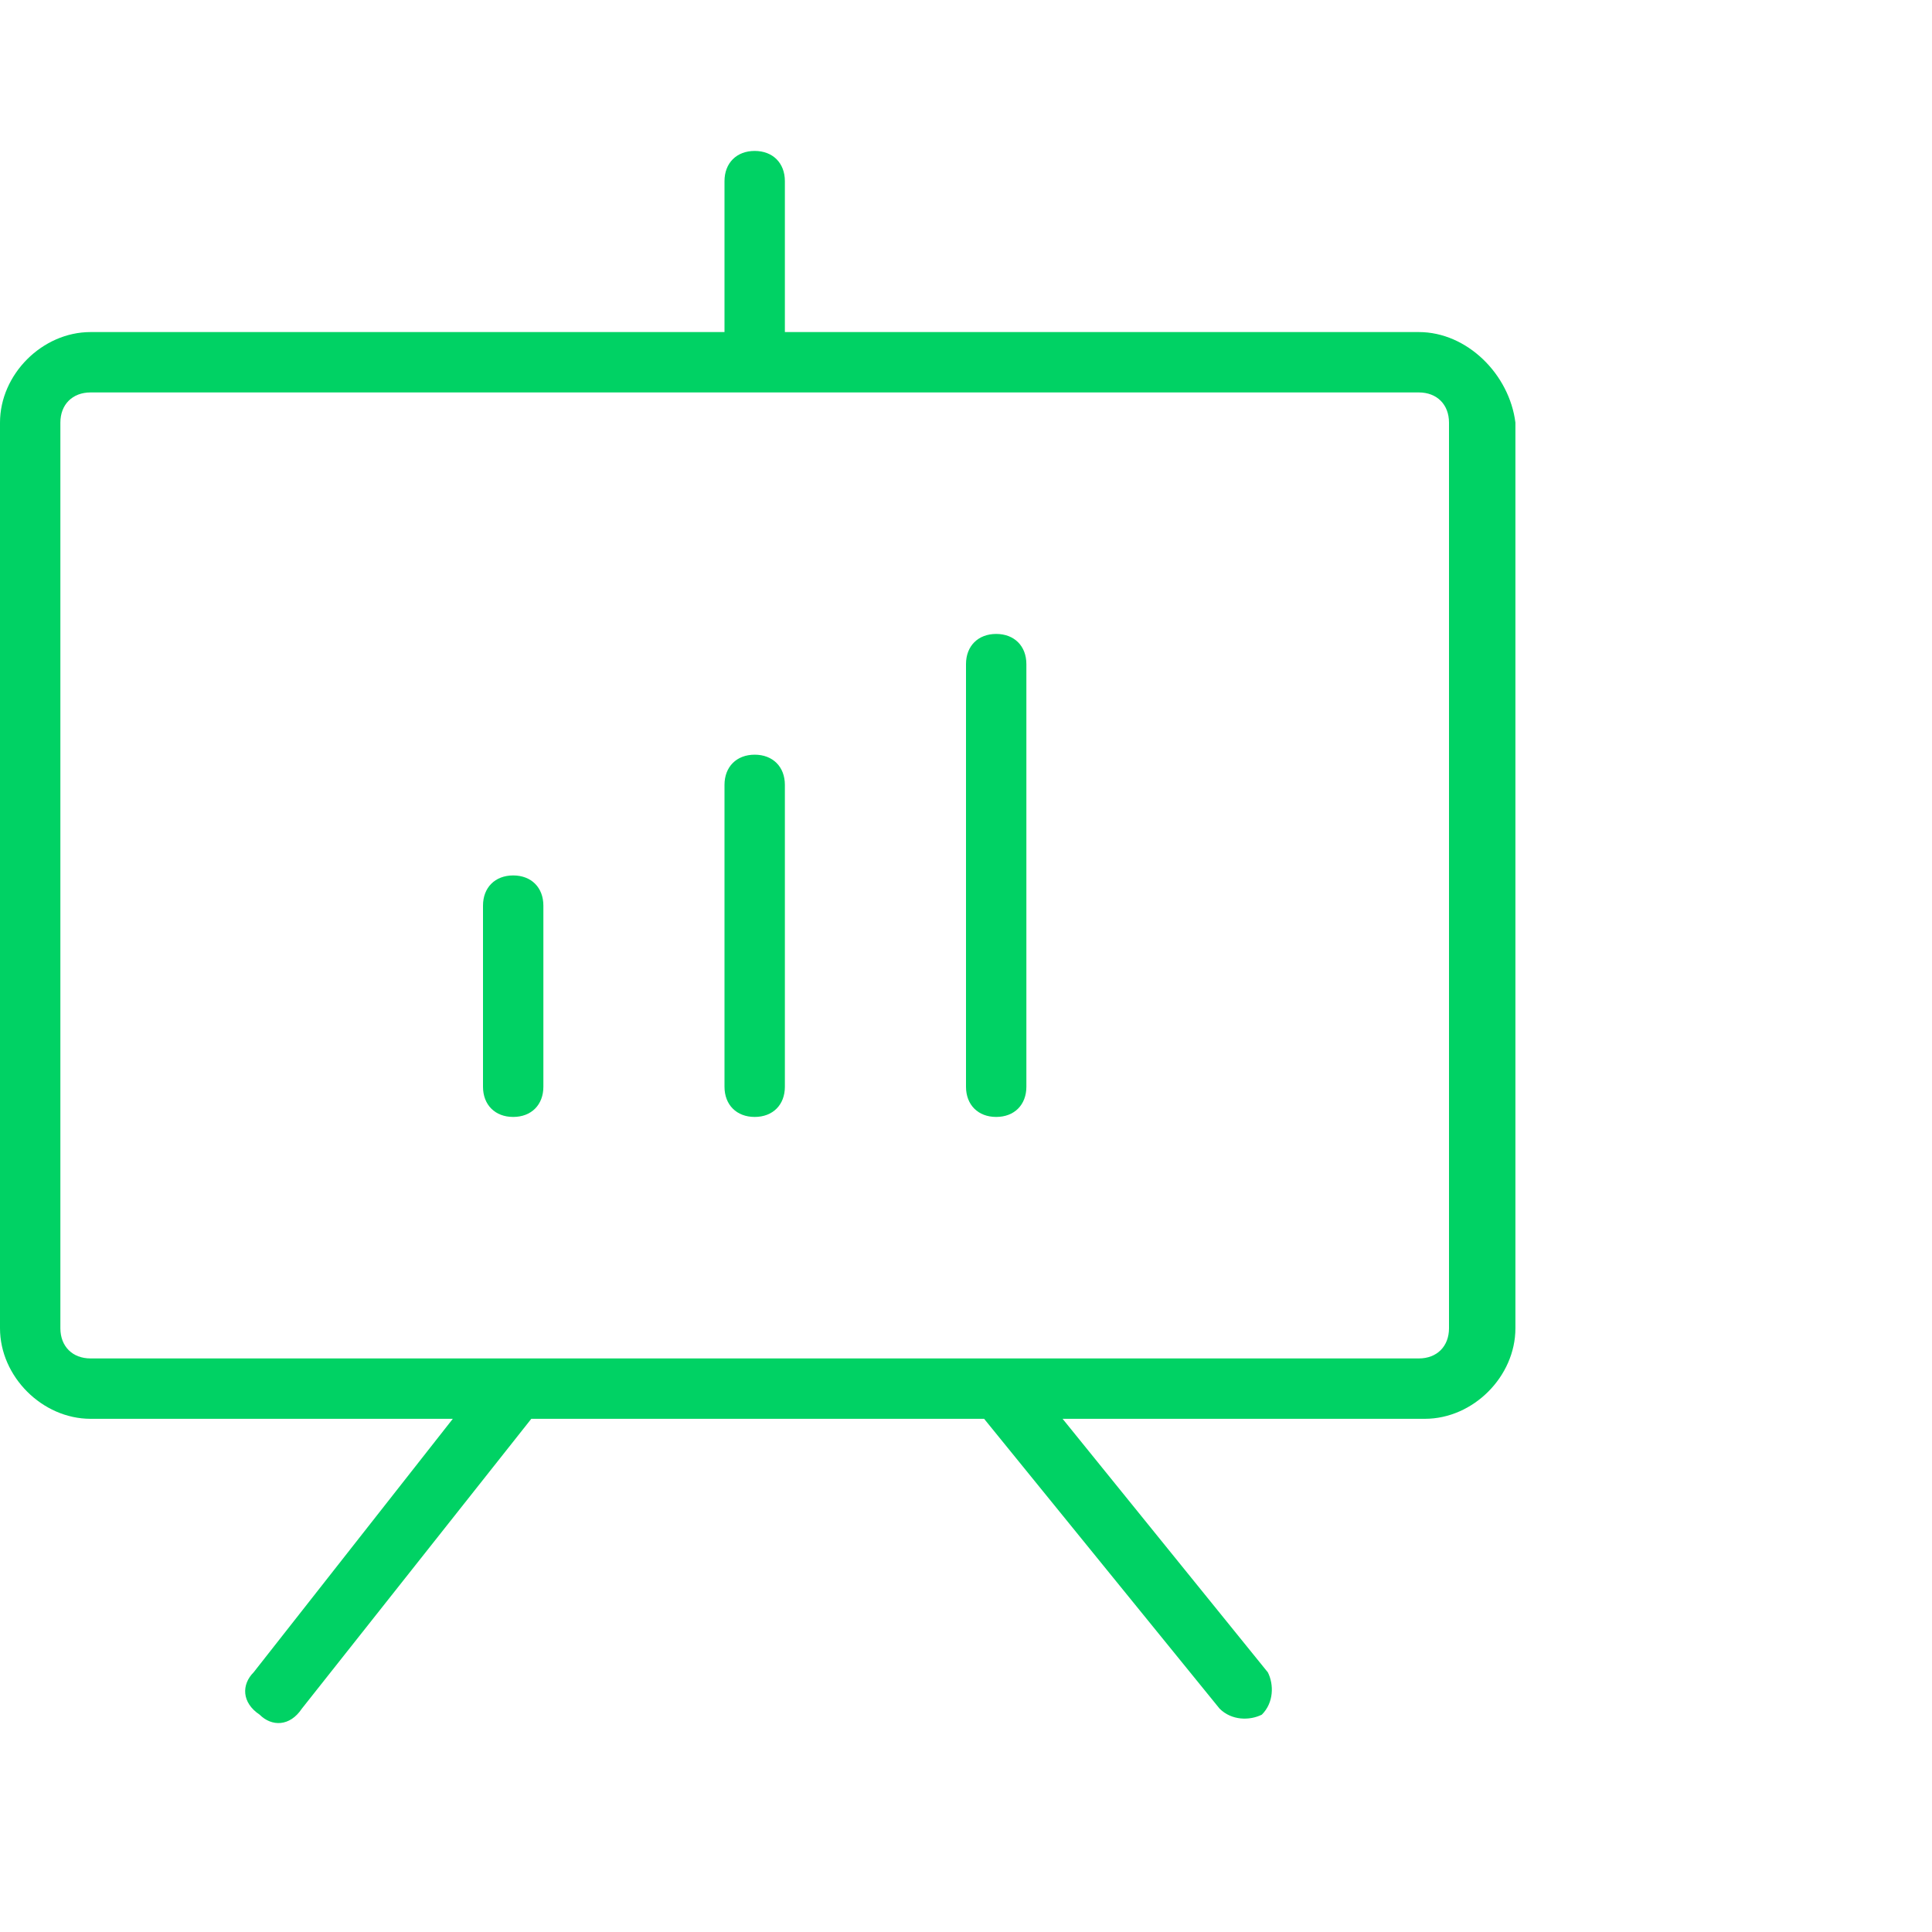 <svg xmlns="http://www.w3.org/2000/svg" viewBox="0 0 32 32" style="enable-background:new 0 0 32 32" xml:space="preserve"><path d="M23.5 5.5H13V3c0-.3-.2-.5-.5-.5s-.5.2-.5.5v2.5H1.5C.7 5.5 0 6.2 0 7v15c0 .8.7 1.5 1.5 1.5h6l-3.3 4.2c-.2.2-.2.5.1.7.2.2.5.2.7-.1l3.8-4.8h7.5l3.9 4.8c.2.2.5.2.7.1.2-.2.2-.5.1-.7l-3.4-4.2h6c.8 0 1.5-.7 1.5-1.5V7c-.1-.8-.8-1.5-1.6-1.5zM24 22c0 .3-.2.5-.5.5h-22c-.3 0-.5-.2-.5-.5V7c0-.3.2-.5.5-.5h22c.3 0 .5.2.5.5v15zM9 15v3c0 .3-.2.5-.5.5S8 18.3 8 18v-3c0-.3.2-.5.5-.5s.5.2.5.5zm4-2v5c0 .3-.2.5-.5.5s-.5-.2-.5-.5v-5c0-.3.2-.5.5-.5s.5.2.5.5zm4-2v7c0 .3-.2.5-.5.5s-.5-.2-.5-.5v-7c0-.3.2-.5.5-.5s.5.2.5.5z" style="fill:#00d264"/></svg>